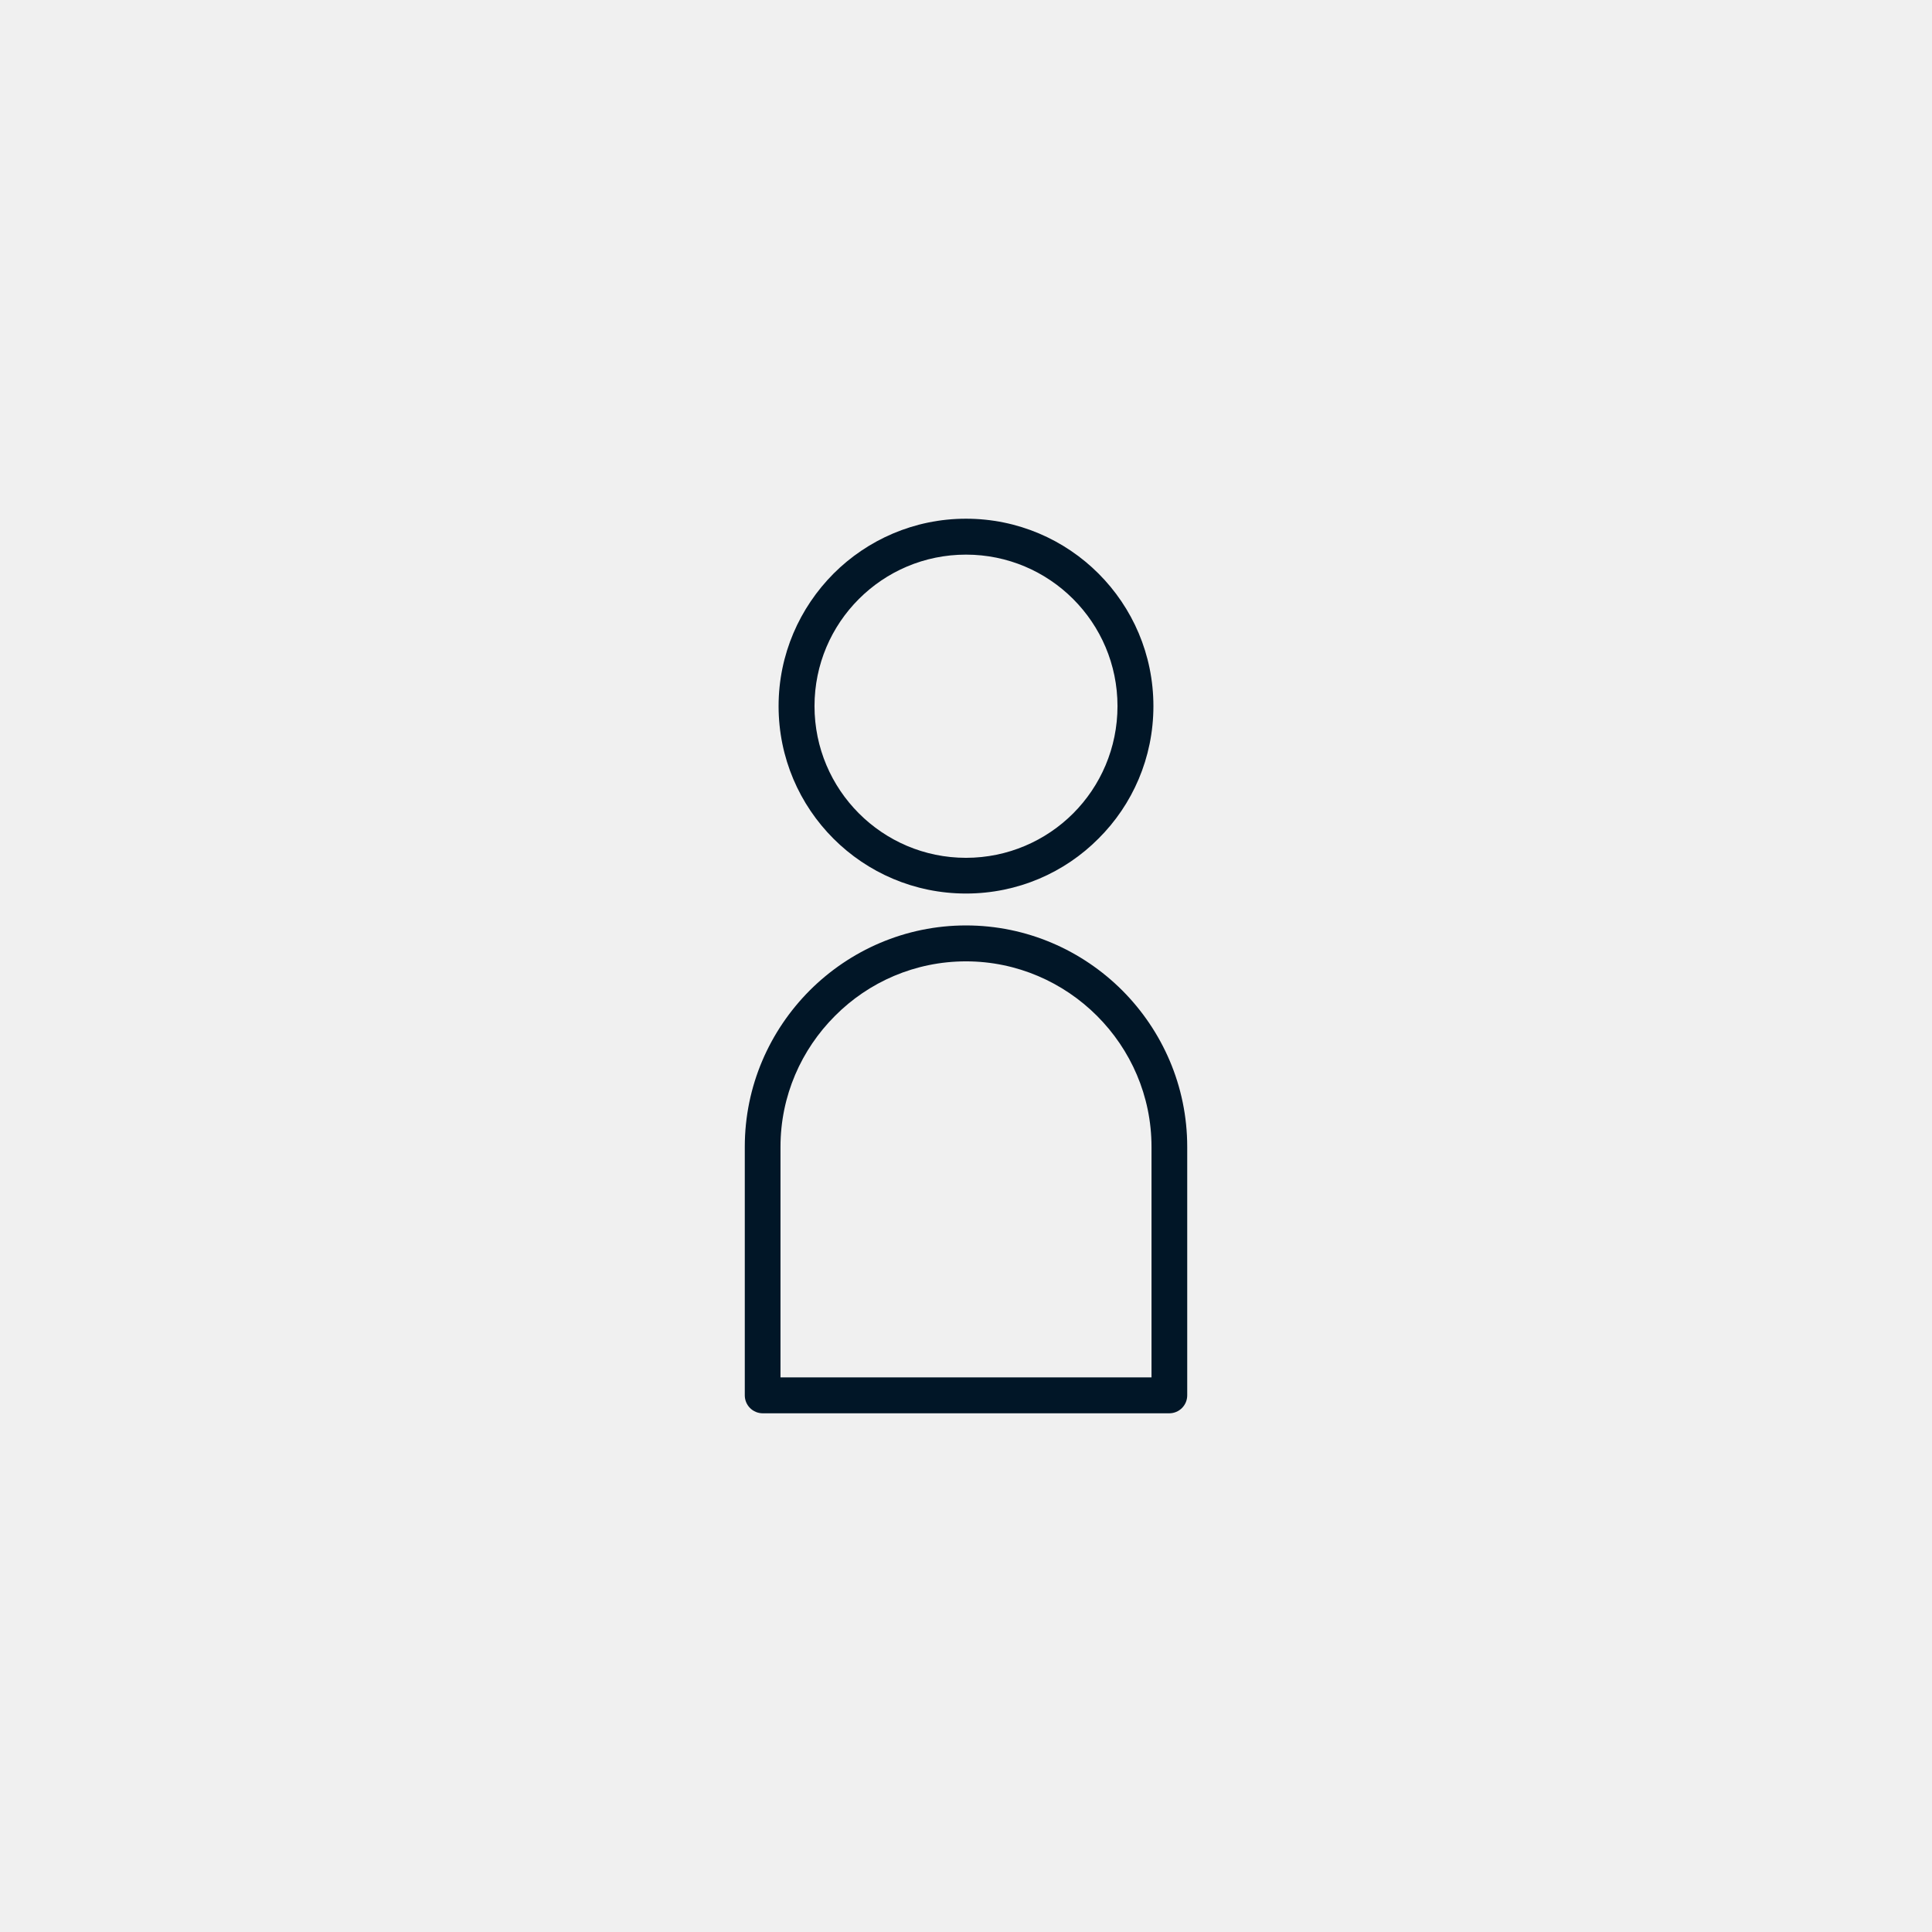<?xml version='1.0' encoding='utf-8'?>
<svg xmlns="http://www.w3.org/2000/svg" width="91.44mm" height="91.44mm" version="1.1" style="shape-rendering:geometricPrecision; text-rendering:geometricPrecision; image-rendering:optimizeQuality; fill-rule:evenodd; clip-rule:evenodd" viewBox="0 0 9144 9144"> <defs> <style type="text/css">  .fil0 {fill:#F0F0F0} .fil1 {fill:#011627;fill-rule:nonzero}  </style> </defs> <g id="Layer_x0020_1">  <g id="_2744590914352"> <polygon class="fil0" points="0,0 9144,0 9144,9144 0,9144 "/> <path class="fil1" d="M3694 6519l1756 0 0 -1091c0,-242 -99,-461 -258,-620 -159,-159 -379,-258 -620,-258 -241,0 -461,98 -620,258 -159,159 -258,378 -258,620l0 1091zm1840 170l-1924 0c-47,0 -85,-38 -85,-85l0 -1176c0,-289 118,-550 307,-740 190,-190 452,-308 740,-308 288,0 550,118 740,308 189,190 307,451 307,740l0 1176c0,47 -38,85 -85,85z"/> <path class="fil1" d="M4572 2455c490,0 887,397 887,887 0,245 -99,467 -260,627 -160,161 -382,260 -627,260 -490,0 -887,-397 -887,-887 0,-245 100,-466 260,-627 160,-160 382,-260 627,-260zm717 887c0,-396 -321,-717 -717,-717 -198,0 -377,80 -507,210 -130,130 -210,309 -210,507 0,396 321,718 717,718 198,0 378,-81 507,-210 130,-130 210,-310 210,-508z"/> </g> </g> </svg>